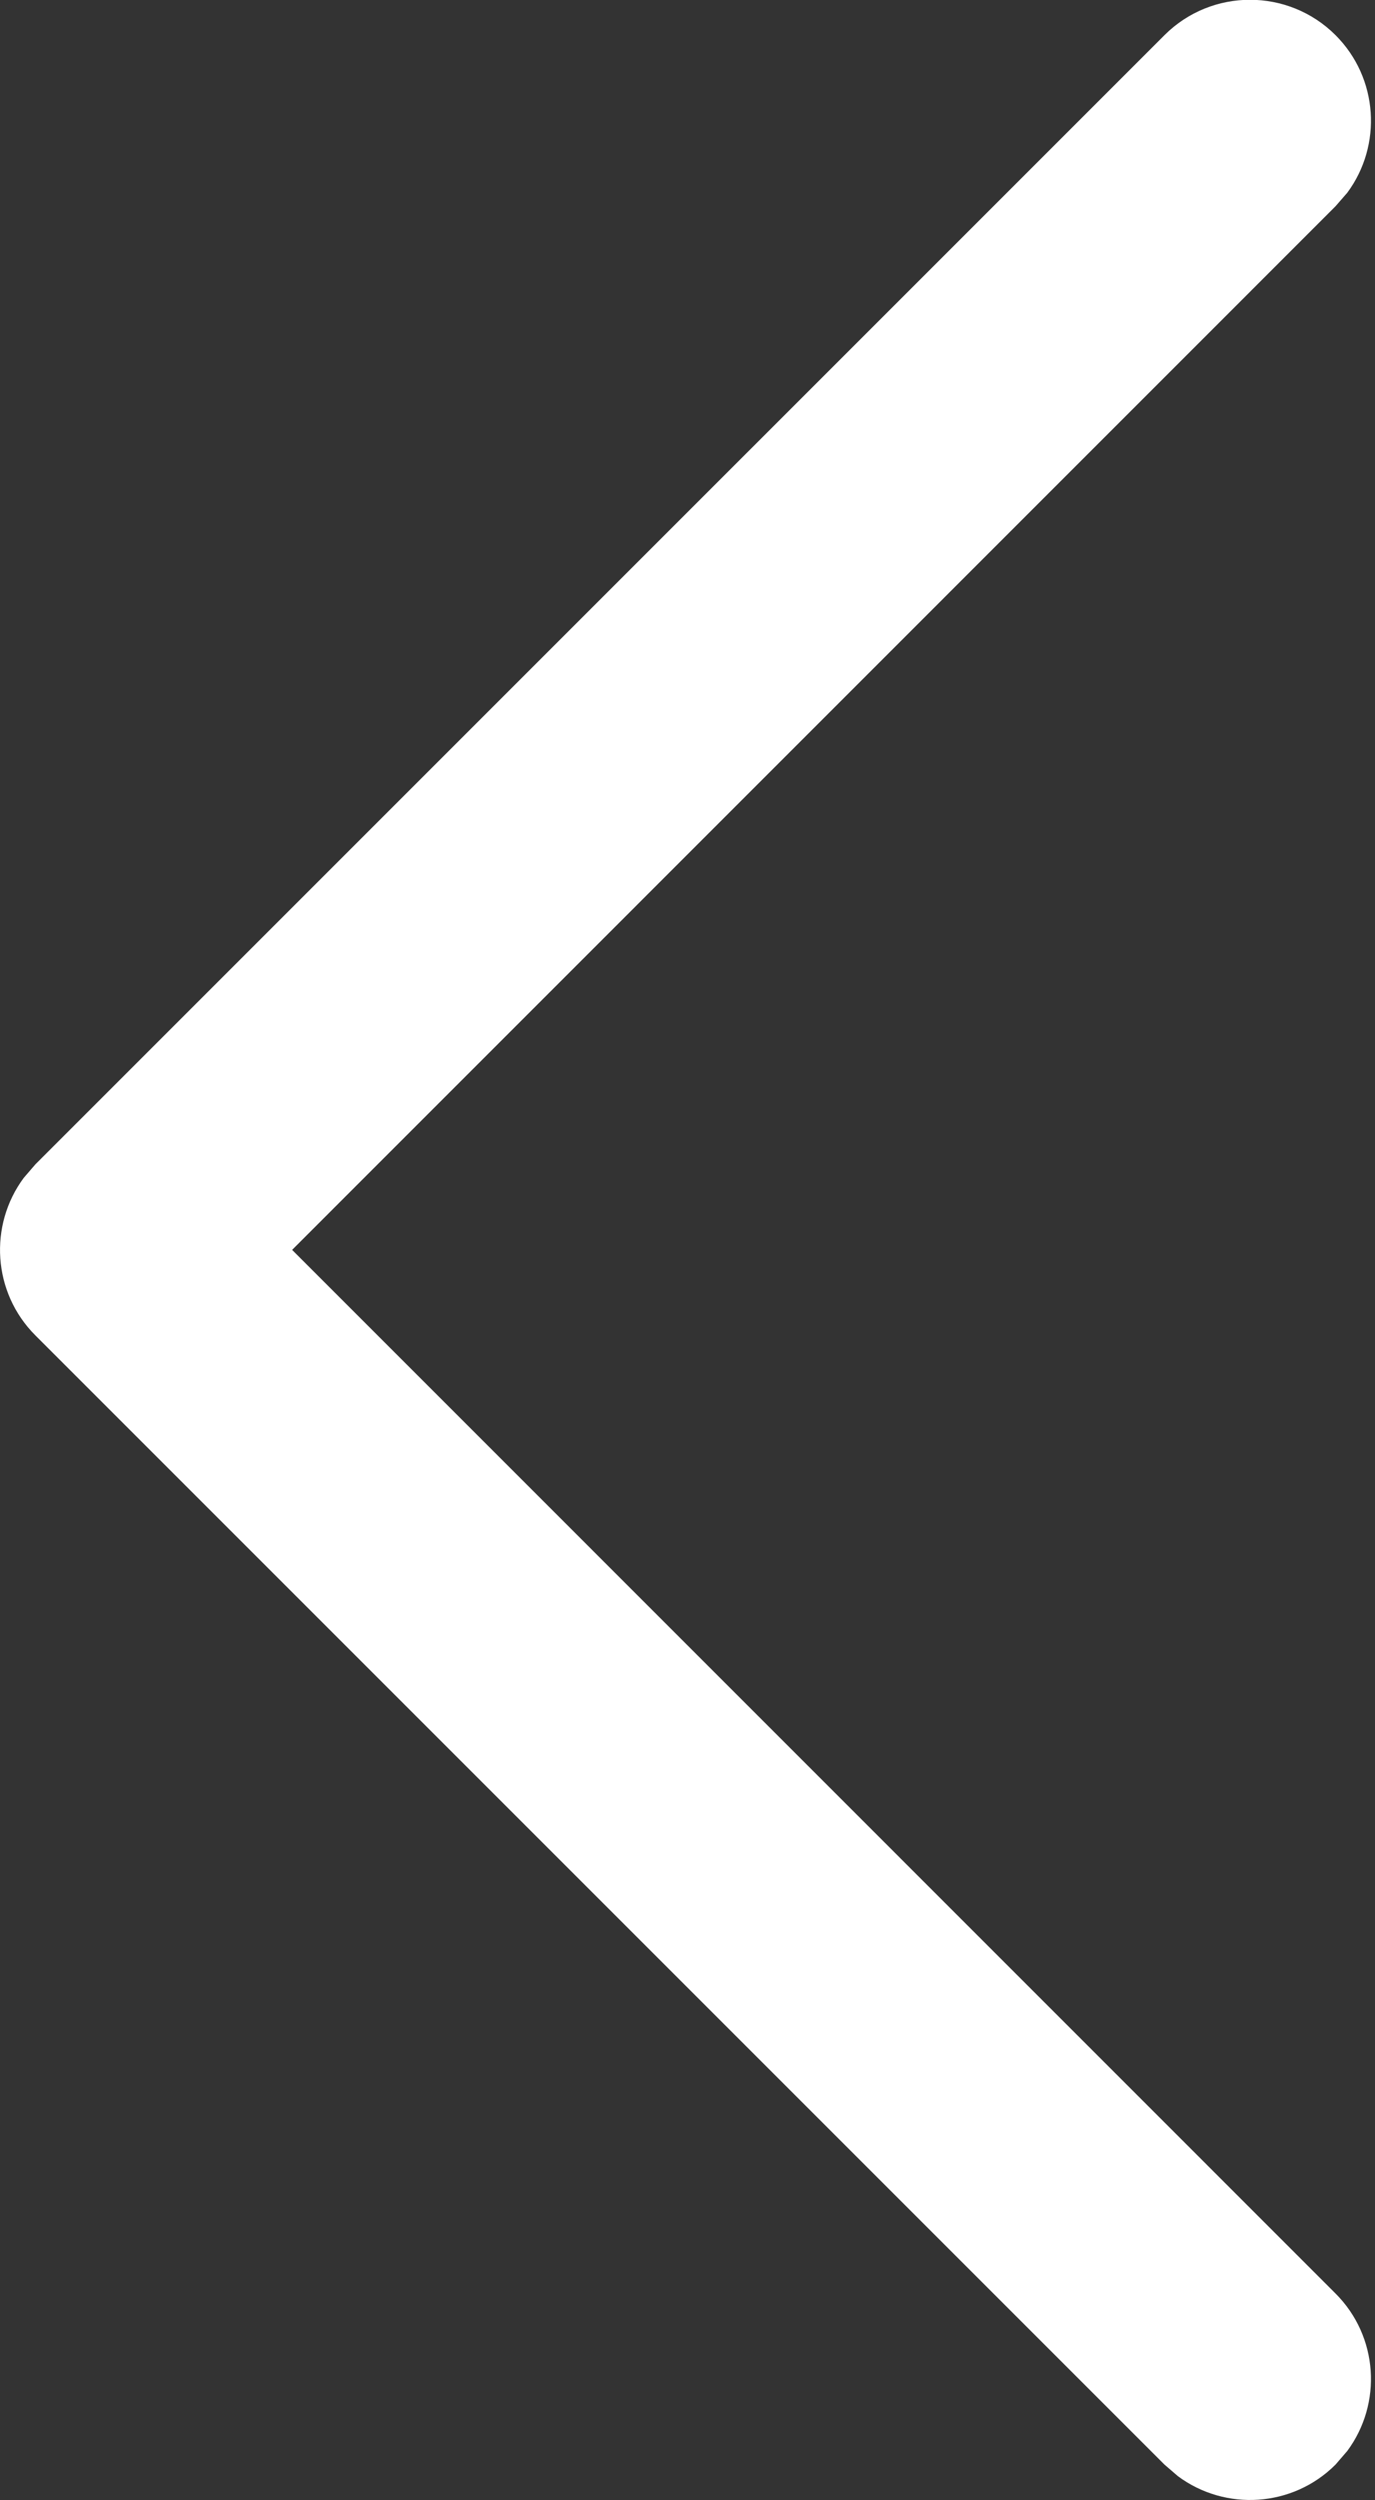 <svg width="11" height="20" viewBox="0 0 11 20" fill="none" xmlns="http://www.w3.org/2000/svg">
<rect x="0" y="0" width="11" height="20" fill="#333333" stroke="none"/>
<path d="M10.684 0.281C11.028 0.625 11.059 1.163 10.778 1.542L10.684 1.65L2.337 9.998L10.684 18.346C11.028 18.69 11.059 19.227 10.778 19.606L10.684 19.715C10.341 20.058 9.803 20.089 9.424 19.808L9.316 19.715L0.283 10.682C-0.06 10.339 -0.091 9.801 0.19 9.422L0.283 9.314L9.316 0.281C9.694 -0.096 10.306 -0.096 10.684 0.281Z" fill="white"/>
</svg>
